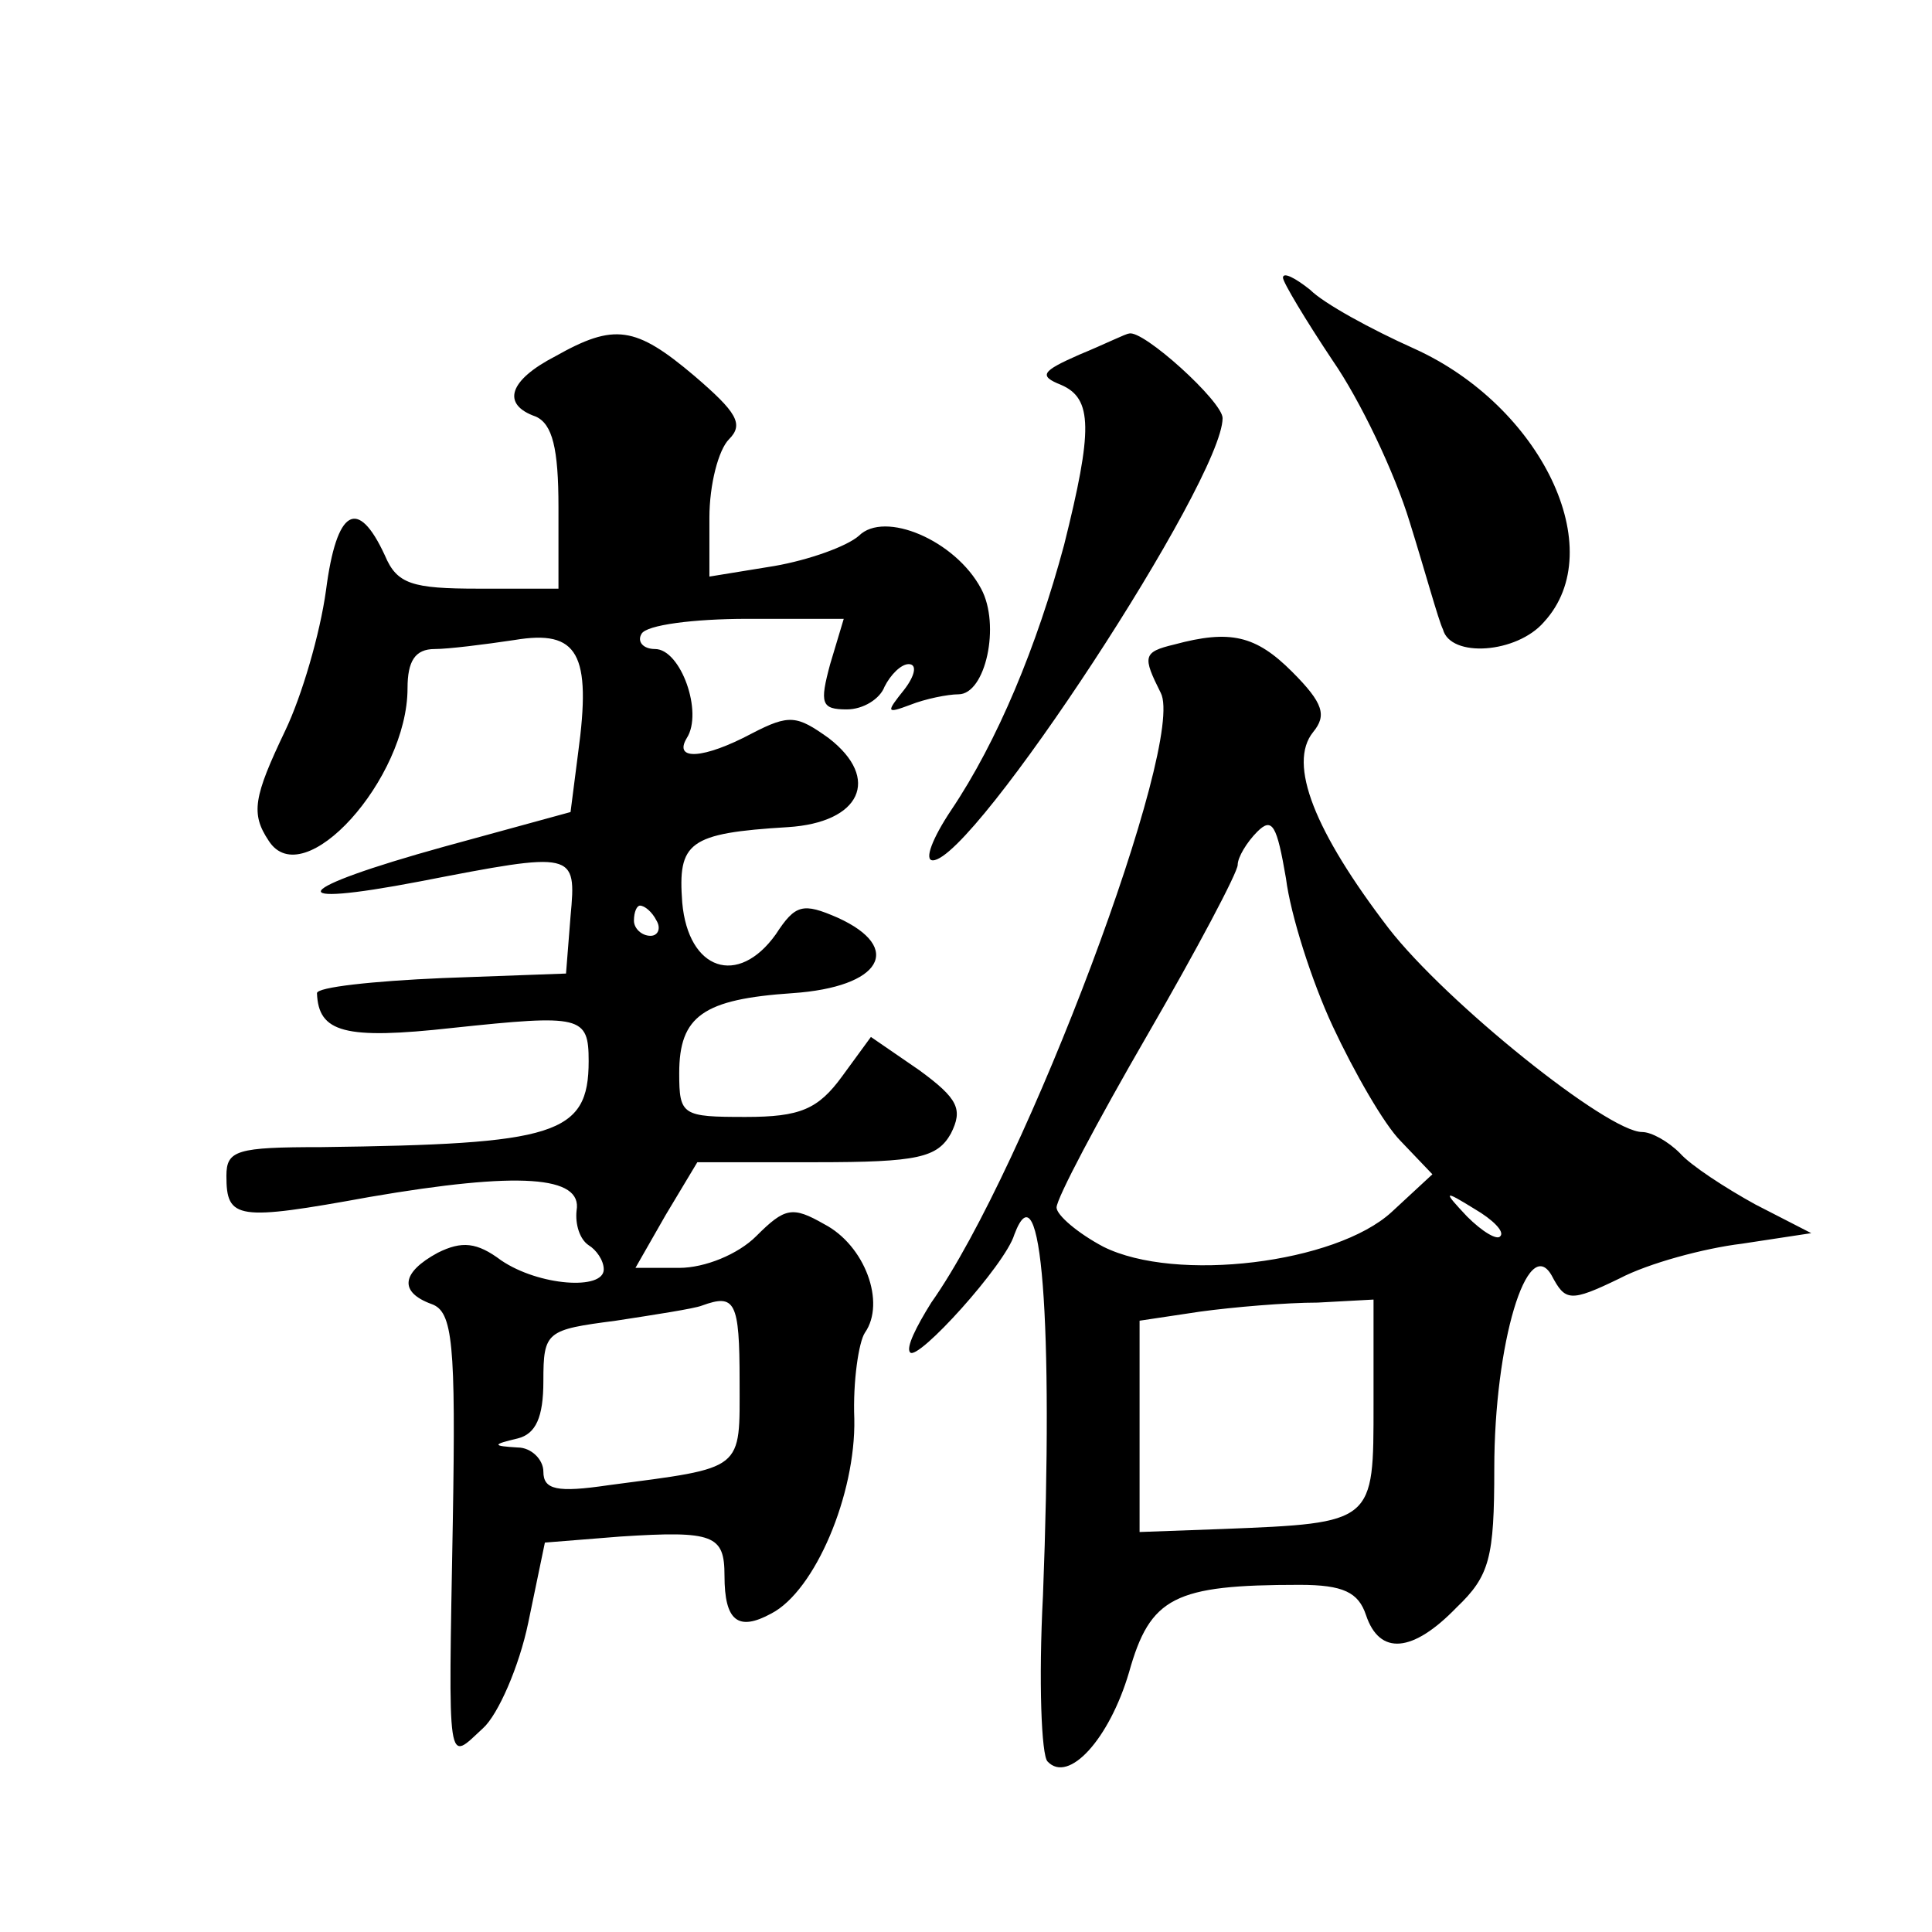 <?xml version="1.0" standalone="no"?>
<!DOCTYPE svg PUBLIC "-//W3C//DTD SVG 20010904//EN"
 "http://www.w3.org/TR/2001/REC-SVG-20010904/DTD/svg10.dtd">
<svg version="1.0" xmlns="http://www.w3.org/2000/svg"
 width="128pt" height="128pt" viewBox="0 0 128 128"
 preserveAspectRatio="xMidYMid meet">
<g transform="translate(0,128) scale(0.1,-0.1)"
fill="#0" stroke="none">
<path d="M850 1096 c0 -3 15 -28 33 -55 18 -26 41 -74 51 -107 10 -32 19 -65 22
-71 5 -19 49 -16 67 5 44 48 -2 143 -86 181 -29 13 -60 30 -69 39 -10 8 -18 12
-18 8z M368 1044 c-31 -16 -36 -32 -13 -40 11 -5 15 -21 15 -60 l0 -54 -53 0 c-44
0 -54 3 -62 22 -18 39 -32 31 -39 -23 -4 -29 -16 -70 -27 -93 -21 -44 -23 -55 -11
-73 23 -36 92 41 92 101 0 18 5 26 18 26 9 0 33 3 53 6 42 7 51 -9 42 -75 l-5 -39
-84 -23 c-101 -28 -110 -41 -16 -23 103 20 104 20 100 -23 l-3 -38 -82 -3 c-46
-2 -83 -6 -83 -10 1 -26 18 -31 90 -23 85 9 90 8 90 -22 0 -49 -22 -55 -177 -57
-56 0 -63 -2 -63 -19 0 -29 7 -30 95 -14 99 17 141 14 137 -9 -1 -9 2 -19 8 -23
5 -3 10 -10 10 -16 0 -14 -43 -11 -68 6 -16 12 -26 13 -42 5 -24 -13 -26 -26 -4
-34 14 -5 16 -26 14 -144 -3 -168 -4 -159 20 -137 10 9 24 41 30 70 l11 53 50 4
c62 4 69 1 69 -26 0 -30 9 -37 31 -25 29 15 56 79 55 129 -1 25 3 51 7 57 14 20
0 58 -27 72 -21 12 -26 11 -45 -8 -12 -12 -34 -21 -51 -21 l-29 0 20 35 21 35 79
0 c67 0 80 3 89 19 8 16 5 23 -21 42 l-32 22 -19 -26 c-16 -22 -28 -27 -64 -27
-42 0 -44 1 -44 29 0 38 16 49 75 53 59 4 74 30 30 50 -23 10 -28 9 -41 -11 -25
-35 -58 -24 -62 21 -3 40 4 46 70 50 48 3 62 32 27 59 -21 15 -26 16 -51 3 -32
-17 -52 -18 -43 -3 11 17 -4 59 -21 59 -8 0 -12 5 -9 10 3 6 35 10 70 10 l64 0
-9 -30 c-7 -26 -6 -30 11 -30 11 0 22 7 25 15 4 8 11 15 16 15 6 0 4 -8 -3 -17
-12 -15 -12 -16 4 -10 10 4 25 7 32 7 18 0 28 46 15 70 -17 32 -64 52 -81 35 -8
-7 -33 -16 -56 -20 l-43 -7 0 39 c0 22 6 45 13 52 10 10 5 18 -23 42 -39 33 -53
35 -92 13z m67 -374 c3 -5 1 -10 -4 -10 -6 0 -11 5 -11 10 0 6 2 10 4 10 3 0 8
-4 11 -10z m55 -305 c0 -60 4 -57 -87 -69 -34 -5 -43 -3 -43 9 0 8 -8 16 -17 16
-17 1 -17 2 0 6 12 3 17 14 17 38 0 33 2 34 48 40 26 4 52 8 57 10 22 8 25 3 25
-50z M715 1045 c-25 -11 -27 -14 -12 -20 21 -9 21 -30 2 -106 -18 -67 -44 -130
-75 -176 -12 -18 -18 -33 -12 -33 27 0 192 252 192 293 0 11 -53 59 -62 56 -2 0
-16 -7 -33 -14z M778 853 c-21 -5 -21 -8 -9 -32 17 -32 -89 -315 -152 -404 -10
-16 -17 -30 -14 -33 5 -6 63 58 69 78 18 48 26 -58 19 -239 -3 -57 -1 -106 3 -110
14 -15 41 15 54 59 14 50 30 58 113 58 29 0 39 -5 44 -20 9 -27 31 -25 60 5 22
21 25 33 25 92 0 83 22 156 38 128 9 -17 12 -18 45 -2 19 10 56 20 81 23 l46 7
-37 19 c-20 11 -43 26 -50 34 -8 8 -19 14 -25 14 -23 0 -130 86 -168 135 -49 64
-67 109 -50 130 9 11 7 19 -14 40 -24 24 -41 28 -78 18z m105 -253 c14 -30 34 -65
45 -76 l21 -22 -27 -25 c-37 -34 -143 -47 -191 -23 -17 9 -31 21 -31 26 0 6 27
57 60 114 33 57 60 108 60 113 0 5 6 15 13 22 10 10 13 4 19 -31 3 -24 17 -68 31
-98z m111 -139 c-2 -3 -12 3 -22 13 -16 17 -16 18 5 5 12 -7 20 -15 17 -18z m-84
-111 c0 -79 1 -79 -100 -83 l-55 -2 0 70 0 70 40 6 c22 3 57 6 78 6 l37 2 0 -69z"/>
</g>
</svg>
